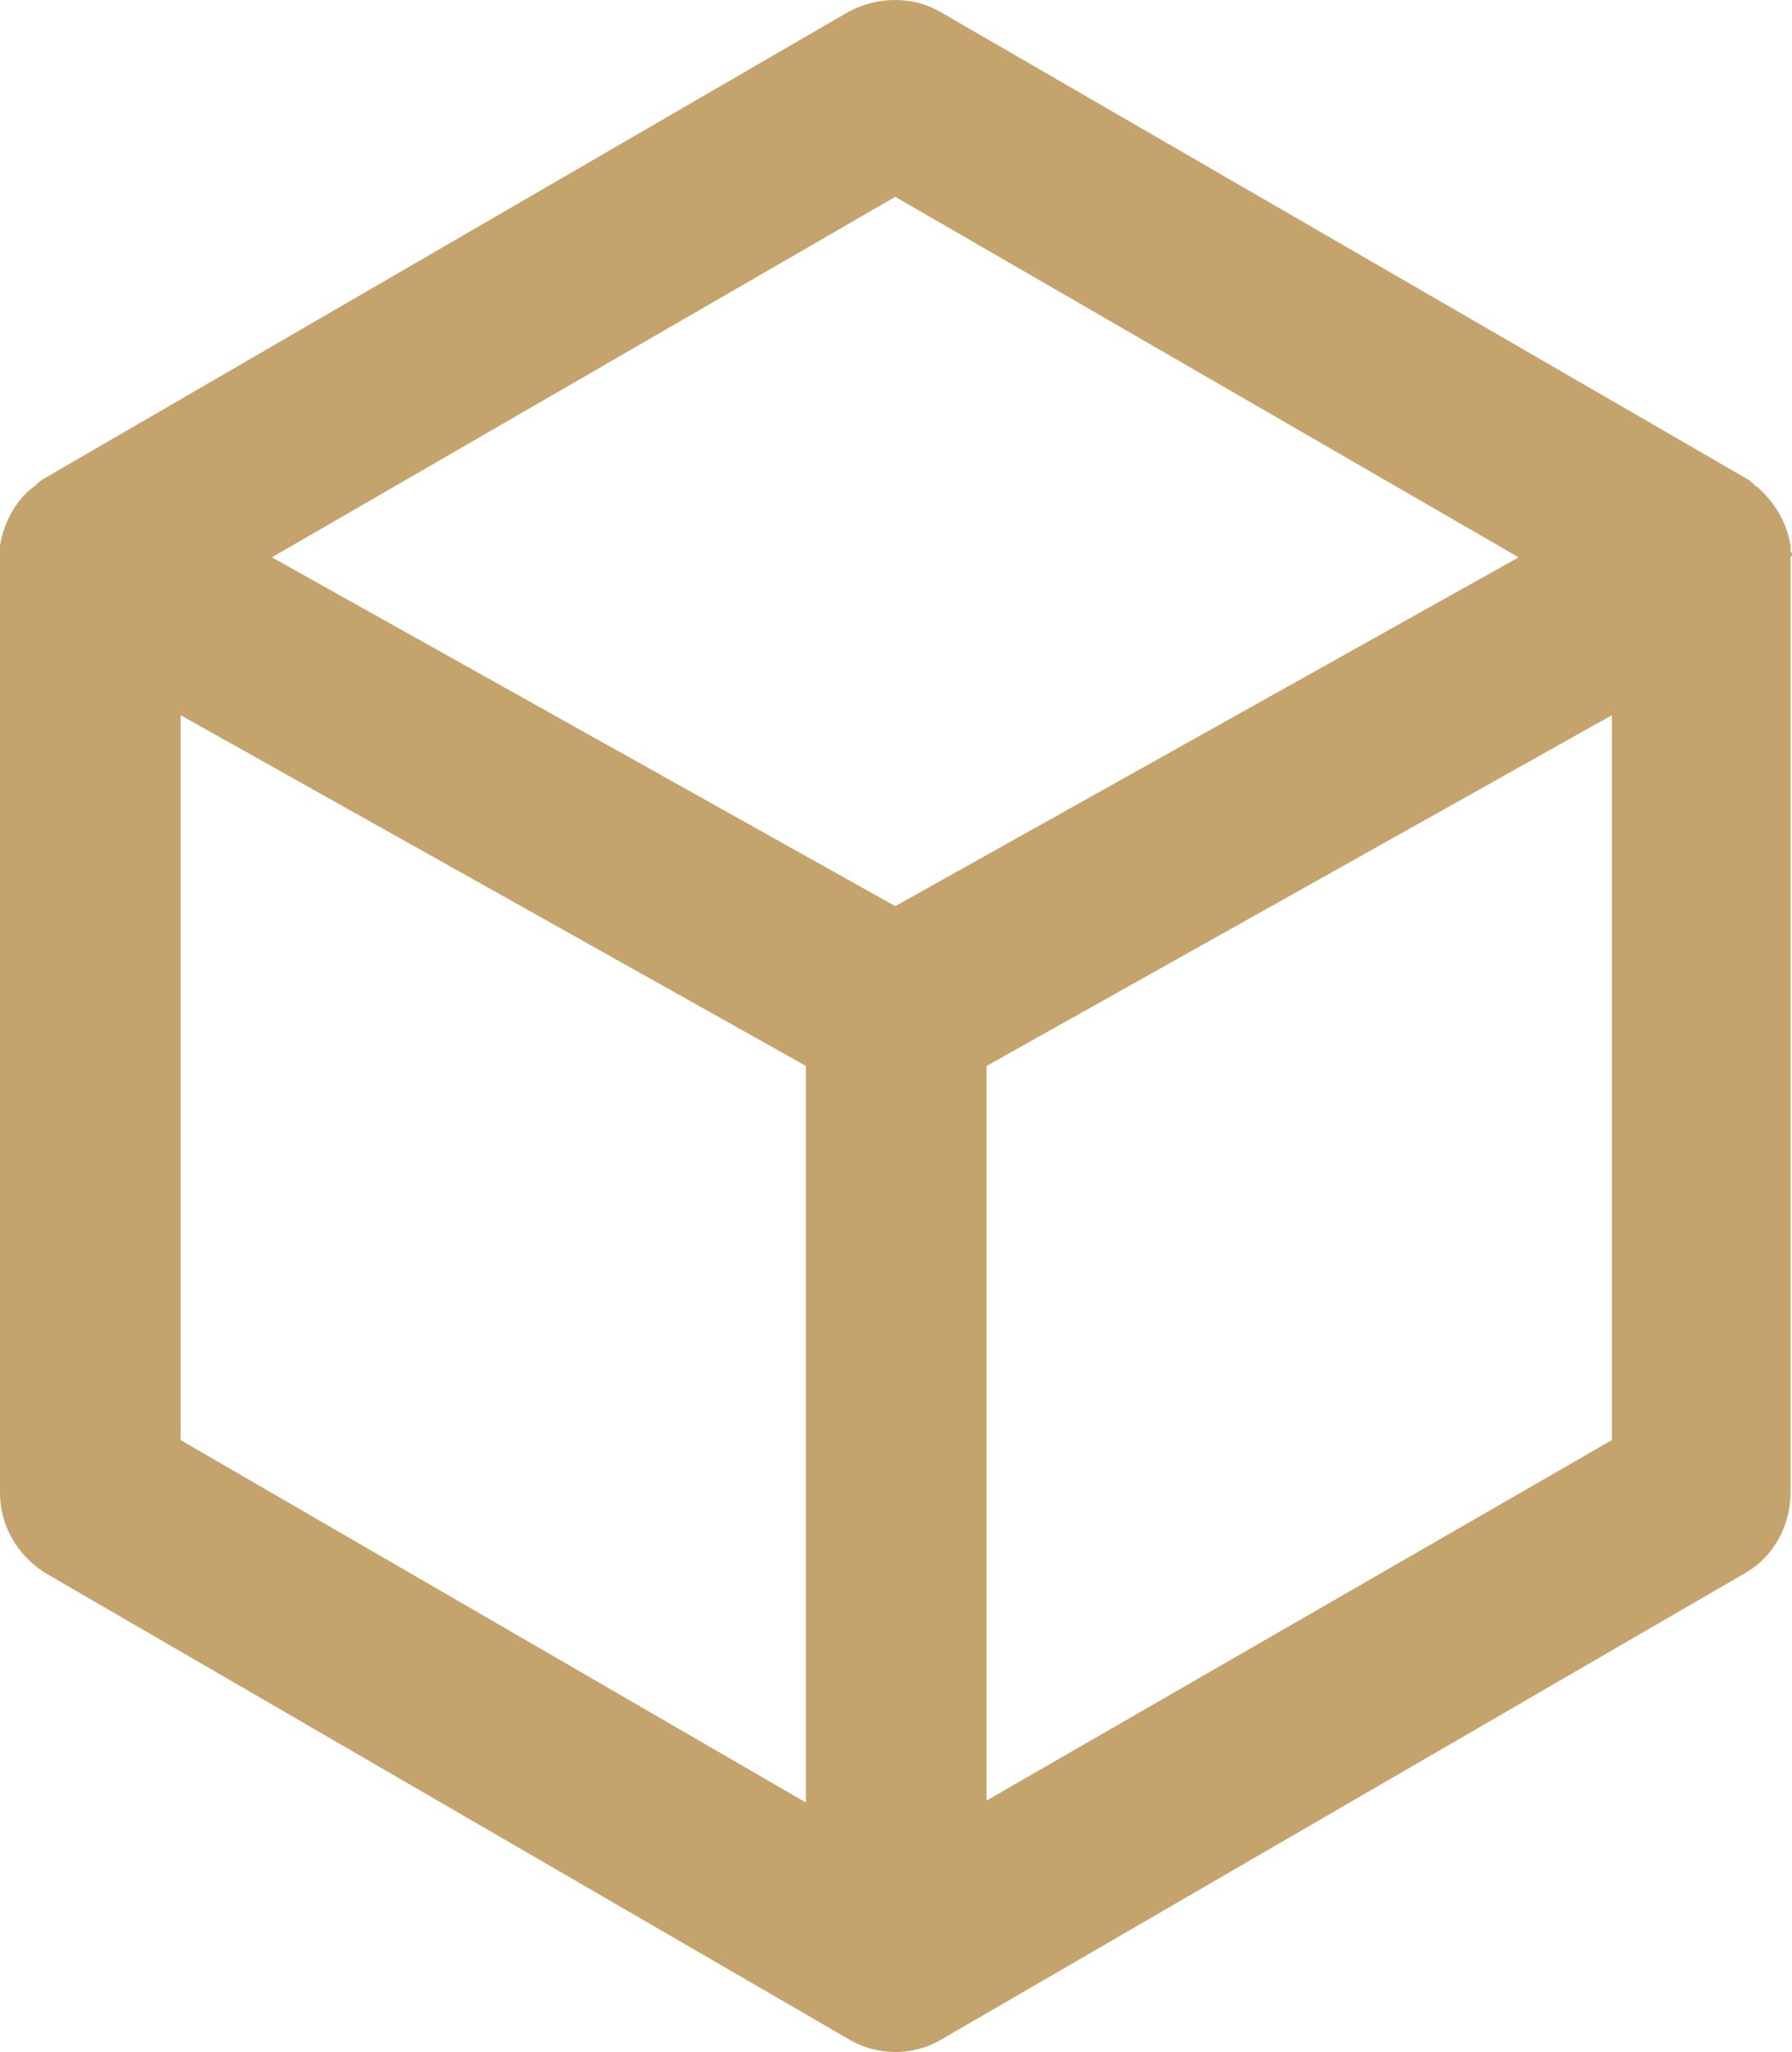 <svg width="221" height="253" viewBox="0 0 221 253" fill="none" xmlns="http://www.w3.org/2000/svg">
<path d="M220.82 67.995C220.82 67.755 220.82 67.515 220.82 67.275C220.341 64.391 218.904 61.989 216.749 60.066C216.27 59.826 216.03 59.346 215.551 59.105L115.919 1.442C112.566 -0.481 108.255 -0.481 104.662 1.442L5.269 59.105C4.79 59.346 4.551 59.826 4.072 60.066C1.916 61.748 0.479 64.391 0 67.275C0 67.515 0 67.755 0 67.995C0 68.236 0 68.476 0 68.716V184.044C0 188.128 2.156 191.732 5.509 193.895L104.902 251.558C106.578 252.519 108.494 253 110.41 253C112.326 253 114.242 252.519 115.919 251.558L215.312 193.895C218.665 191.972 220.82 188.128 220.82 184.044V68.716C221.06 68.476 221.06 68.236 220.82 67.995ZM110.41 24.267L187.29 68.716L110.41 111.724L33.53 68.716L110.41 24.267ZM22.274 88.178L99.393 131.425V222.246L22.274 177.556V88.178ZM121.667 222.006V131.425L198.786 88.178V177.556L121.667 222.006Z" fill="#C4A36C"/>
</svg>
